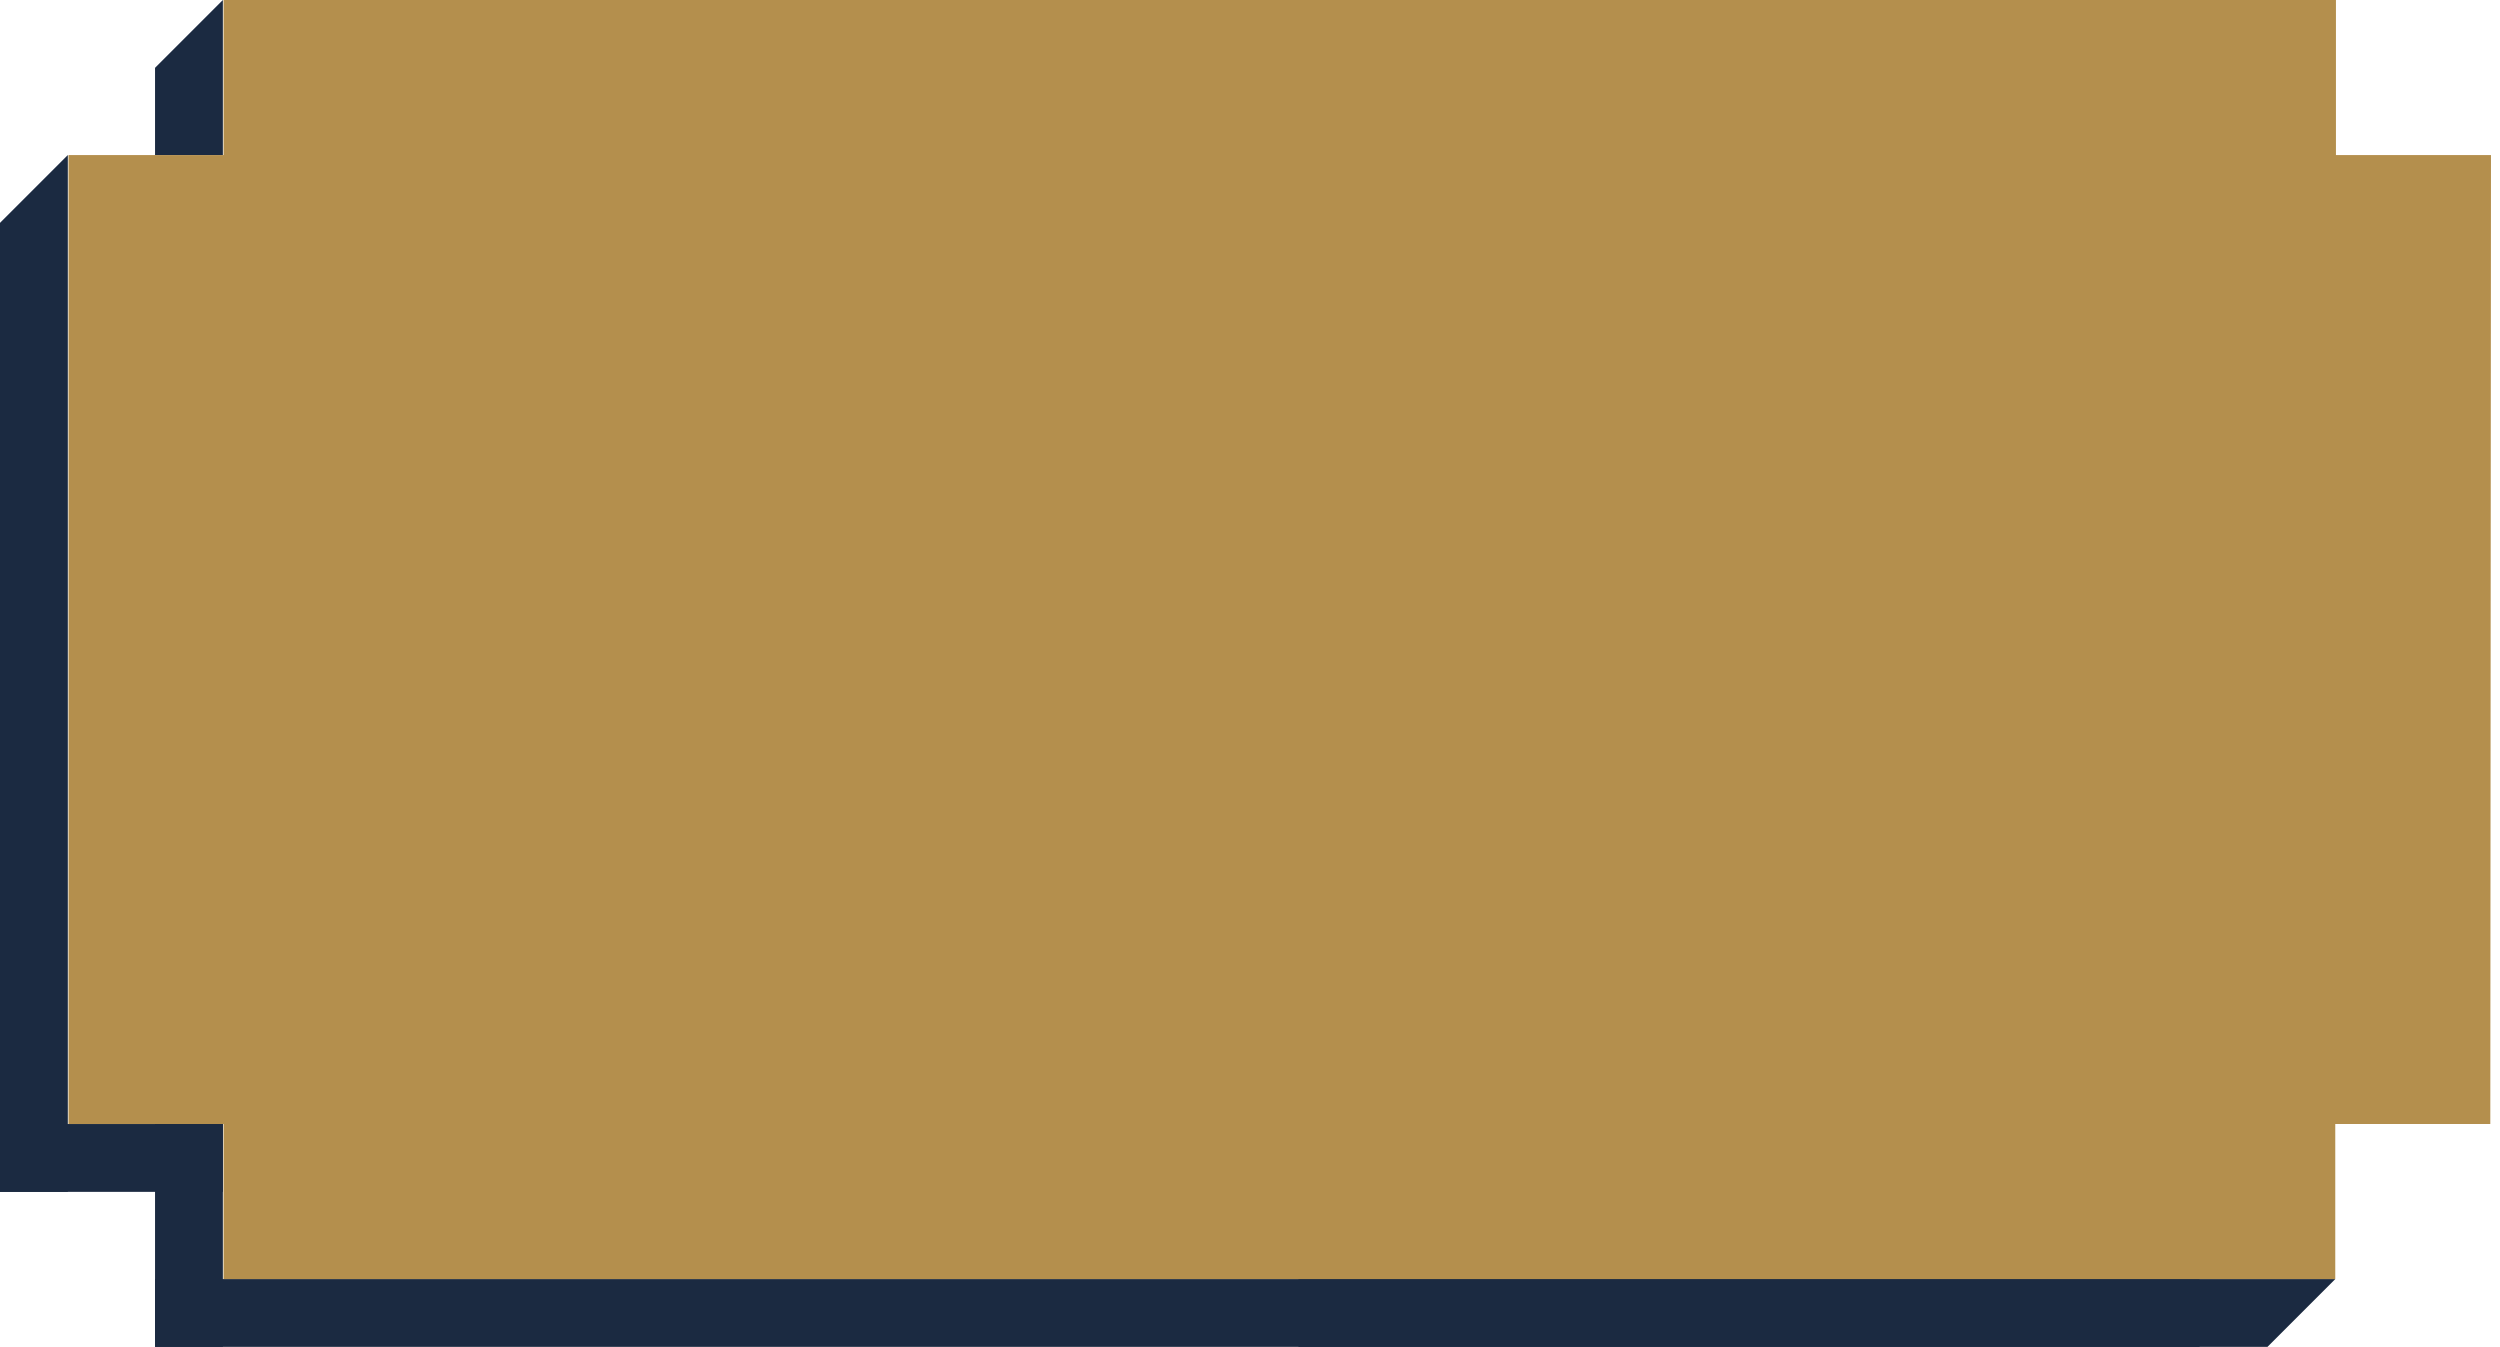 <?xml version="1.0" encoding="UTF-8"?> <svg xmlns="http://www.w3.org/2000/svg" width="258" height="139" viewBox="0 0 258 139" fill="none"><path d="M16 7L23 0V16H16V7Z" fill="#1B2A41"></path><path d="M0 23L7 16V123H0V23Z" fill="#1B2A41"></path><rect y="116" width="23" height="7" fill="#1B2A41"></rect><rect x="23" y="116" width="23" height="7" transform="rotate(90 23 116)" fill="#1B2A41"></rect><rect x="16" y="132" width="211" height="7" fill="#1B2A41"></rect><path d="M234 139L241 132L134 132L134 139L234 139Z" fill="#1B2A41"></path><path d="M23.07 0V16H7.07V116H23.07V132H241V116H257L257.07 16H241.07V0H23.07Z" fill="#B48F4D"></path></svg> 